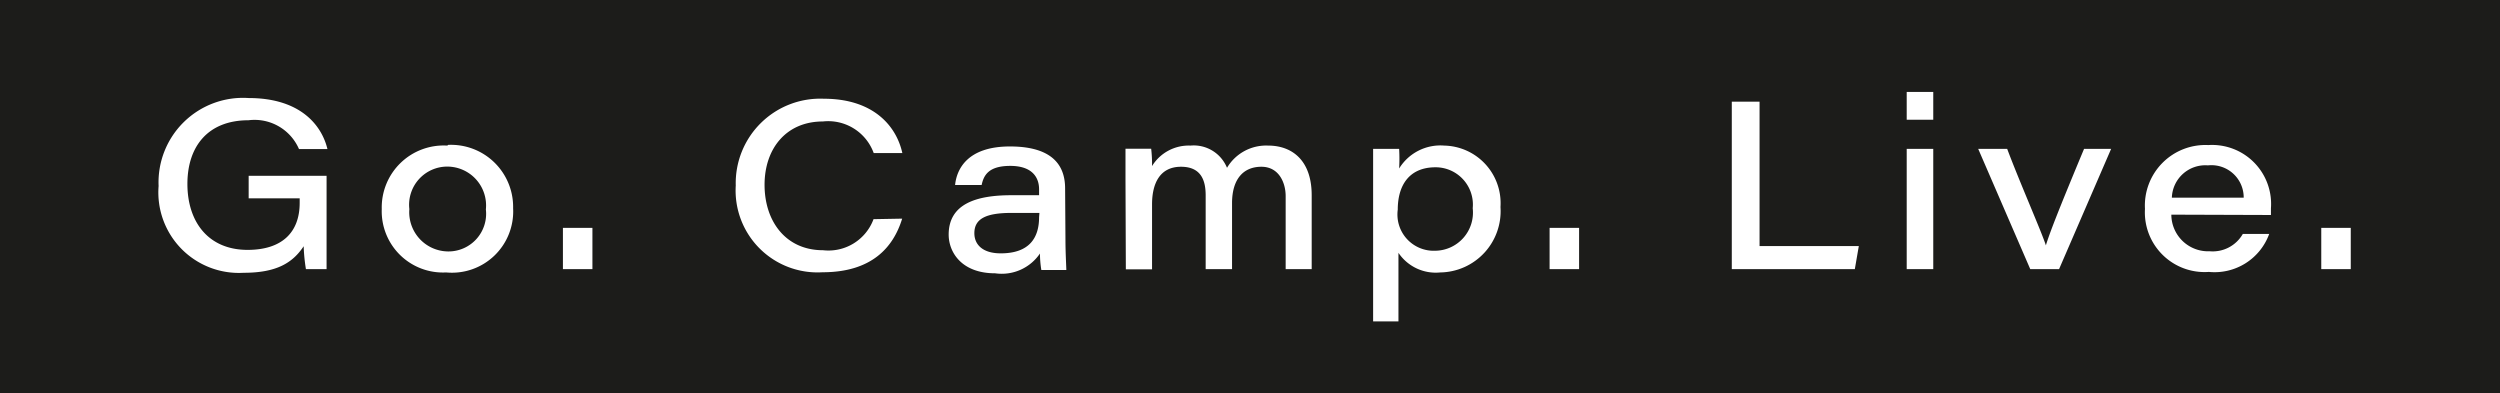 <svg viewBox="0 0 144.07 22.67" xmlns="http://www.w3.org/2000/svg"><path d="m0 0h144.07v22.67h-144.07z" fill="#1c1c1a"/><path d="m135.47 13.13h-1.7v2.38h1.7zm-10.31-1.74a1.93 1.93 0 0 1 2.08-1.86 1.86 1.86 0 0 1 2.06 1.86zm5.71 1v-.39a3.4 3.4 0 0 0 -3.61-3.64 3.49 3.49 0 0 0 -3.65 3.68 3.44 3.44 0 0 0 3.68 3.63 3.35 3.35 0 0 0 3.48-2.19h-1.52a2 2 0 0 1 -1.91 1 2.12 2.12 0 0 1 -2.21-2.11zm-16.87-3.81 3 6.93h1.66l3-6.93h-1.56c-1.54 3.69-2 4.9-2.2 5.56-.24-.76-1.53-3.69-2.23-5.56zm-2.59-3.28h-1.53v1.6h1.53zm-1.53 10.21h1.53v-6.93h-1.53zm-10.08 0h7.09l.23-1.33h-5.72v-8.32h-1.6zm-8.8-2.38h-1.7v2.38h1.7zm-6.13-1.13a2.2 2.2 0 0 1 -2.17 2.45 2.09 2.09 0 0 1 -2.15-2.37c0-1.39.65-2.44 2.18-2.44a2.15 2.15 0 0 1 2.14 2.36m-4.28 6.52v-3.95a2.59 2.59 0 0 0 2.41 1.13 3.53 3.53 0 0 0 3.47-3.77 3.32 3.32 0 0 0 -3.24-3.54 2.79 2.79 0 0 0 -2.6 1.32 10.21 10.21 0 0 0 0-1.13h-1.5v1.73 8.21zm-15.71-3h1.51v-3.74c0-1.24.47-2.17 1.67-2.17s1.42.85 1.42 1.65v4.25h1.52v-3.8c0-1.41.67-2.1 1.69-2.1s1.4.93 1.4 1.69v4.21h1.5v-4.26c0-2-1.12-2.86-2.51-2.86a2.62 2.62 0 0 0 -2.37 1.28 2.07 2.07 0 0 0 -2.11-1.28 2.48 2.48 0 0 0 -2.21 1.18 7.71 7.71 0 0 0 -.05-1h-1.48v1.8zm-5-3c0 1.14-.52 2.08-2.21 2.08-1.06 0-1.52-.52-1.52-1.16 0-.83.66-1.17 2.14-1.17h1.61zm1.5-1.66c0-1.14-.53-2.42-3.18-2.42-2.46 0-3.07 1.32-3.16 2.22h1.53c.12-.57.41-1.1 1.65-1.1s1.66.64 1.66 1.35v.34h-1.6c-2 0-3.61.49-3.61 2.27 0 1 .73 2.23 2.68 2.23a2.66 2.66 0 0 0 2.58-1.14 6.19 6.19 0 0 0 .08.95h1.44c0-.16-.05-1-.05-1.77zm-11.04 1.77a2.77 2.77 0 0 1 -2.91 1.79c-2.16 0-3.37-1.68-3.37-3.77s1.25-3.65 3.36-3.65a2.79 2.79 0 0 1 2.93 1.82h1.65c-.35-1.59-1.7-3.13-4.52-3.13a4.87 4.87 0 0 0 -5.08 5 4.72 4.72 0 0 0 5 5c2.82 0 4.08-1.42 4.59-3.09zm-16.2.5h-1.7v2.38h1.7zm-8.36-3.53a2.24 2.24 0 0 1 2.22 2.47 2.17 2.17 0 0 1 -2.19 2.42 2.26 2.26 0 0 1 -2.22-2.44 2.2 2.2 0 0 1 2.19-2.45m0-1.21a3.57 3.57 0 0 0 -3.78 3.66 3.53 3.53 0 0 0 3.71 3.65 3.53 3.53 0 0 0 3.86-3.7 3.58 3.58 0 0 0 -3.75-3.65m-7 1.78h-4.49v1.3h2.94v.26c0 1.73-1.05 2.71-3 2.71-2.27 0-3.47-1.62-3.47-3.8s1.2-3.67 3.52-3.67a2.79 2.79 0 0 1 2.91 1.66h1.64c-.34-1.41-1.6-2.94-4.54-2.94a4.87 4.87 0 0 0 -5.19 5.07 4.64 4.64 0 0 0 4.9 5c1.88 0 2.82-.56 3.46-1.53a10.12 10.12 0 0 0 .13 1.32h1.19z" fill="#fff"/></svg>